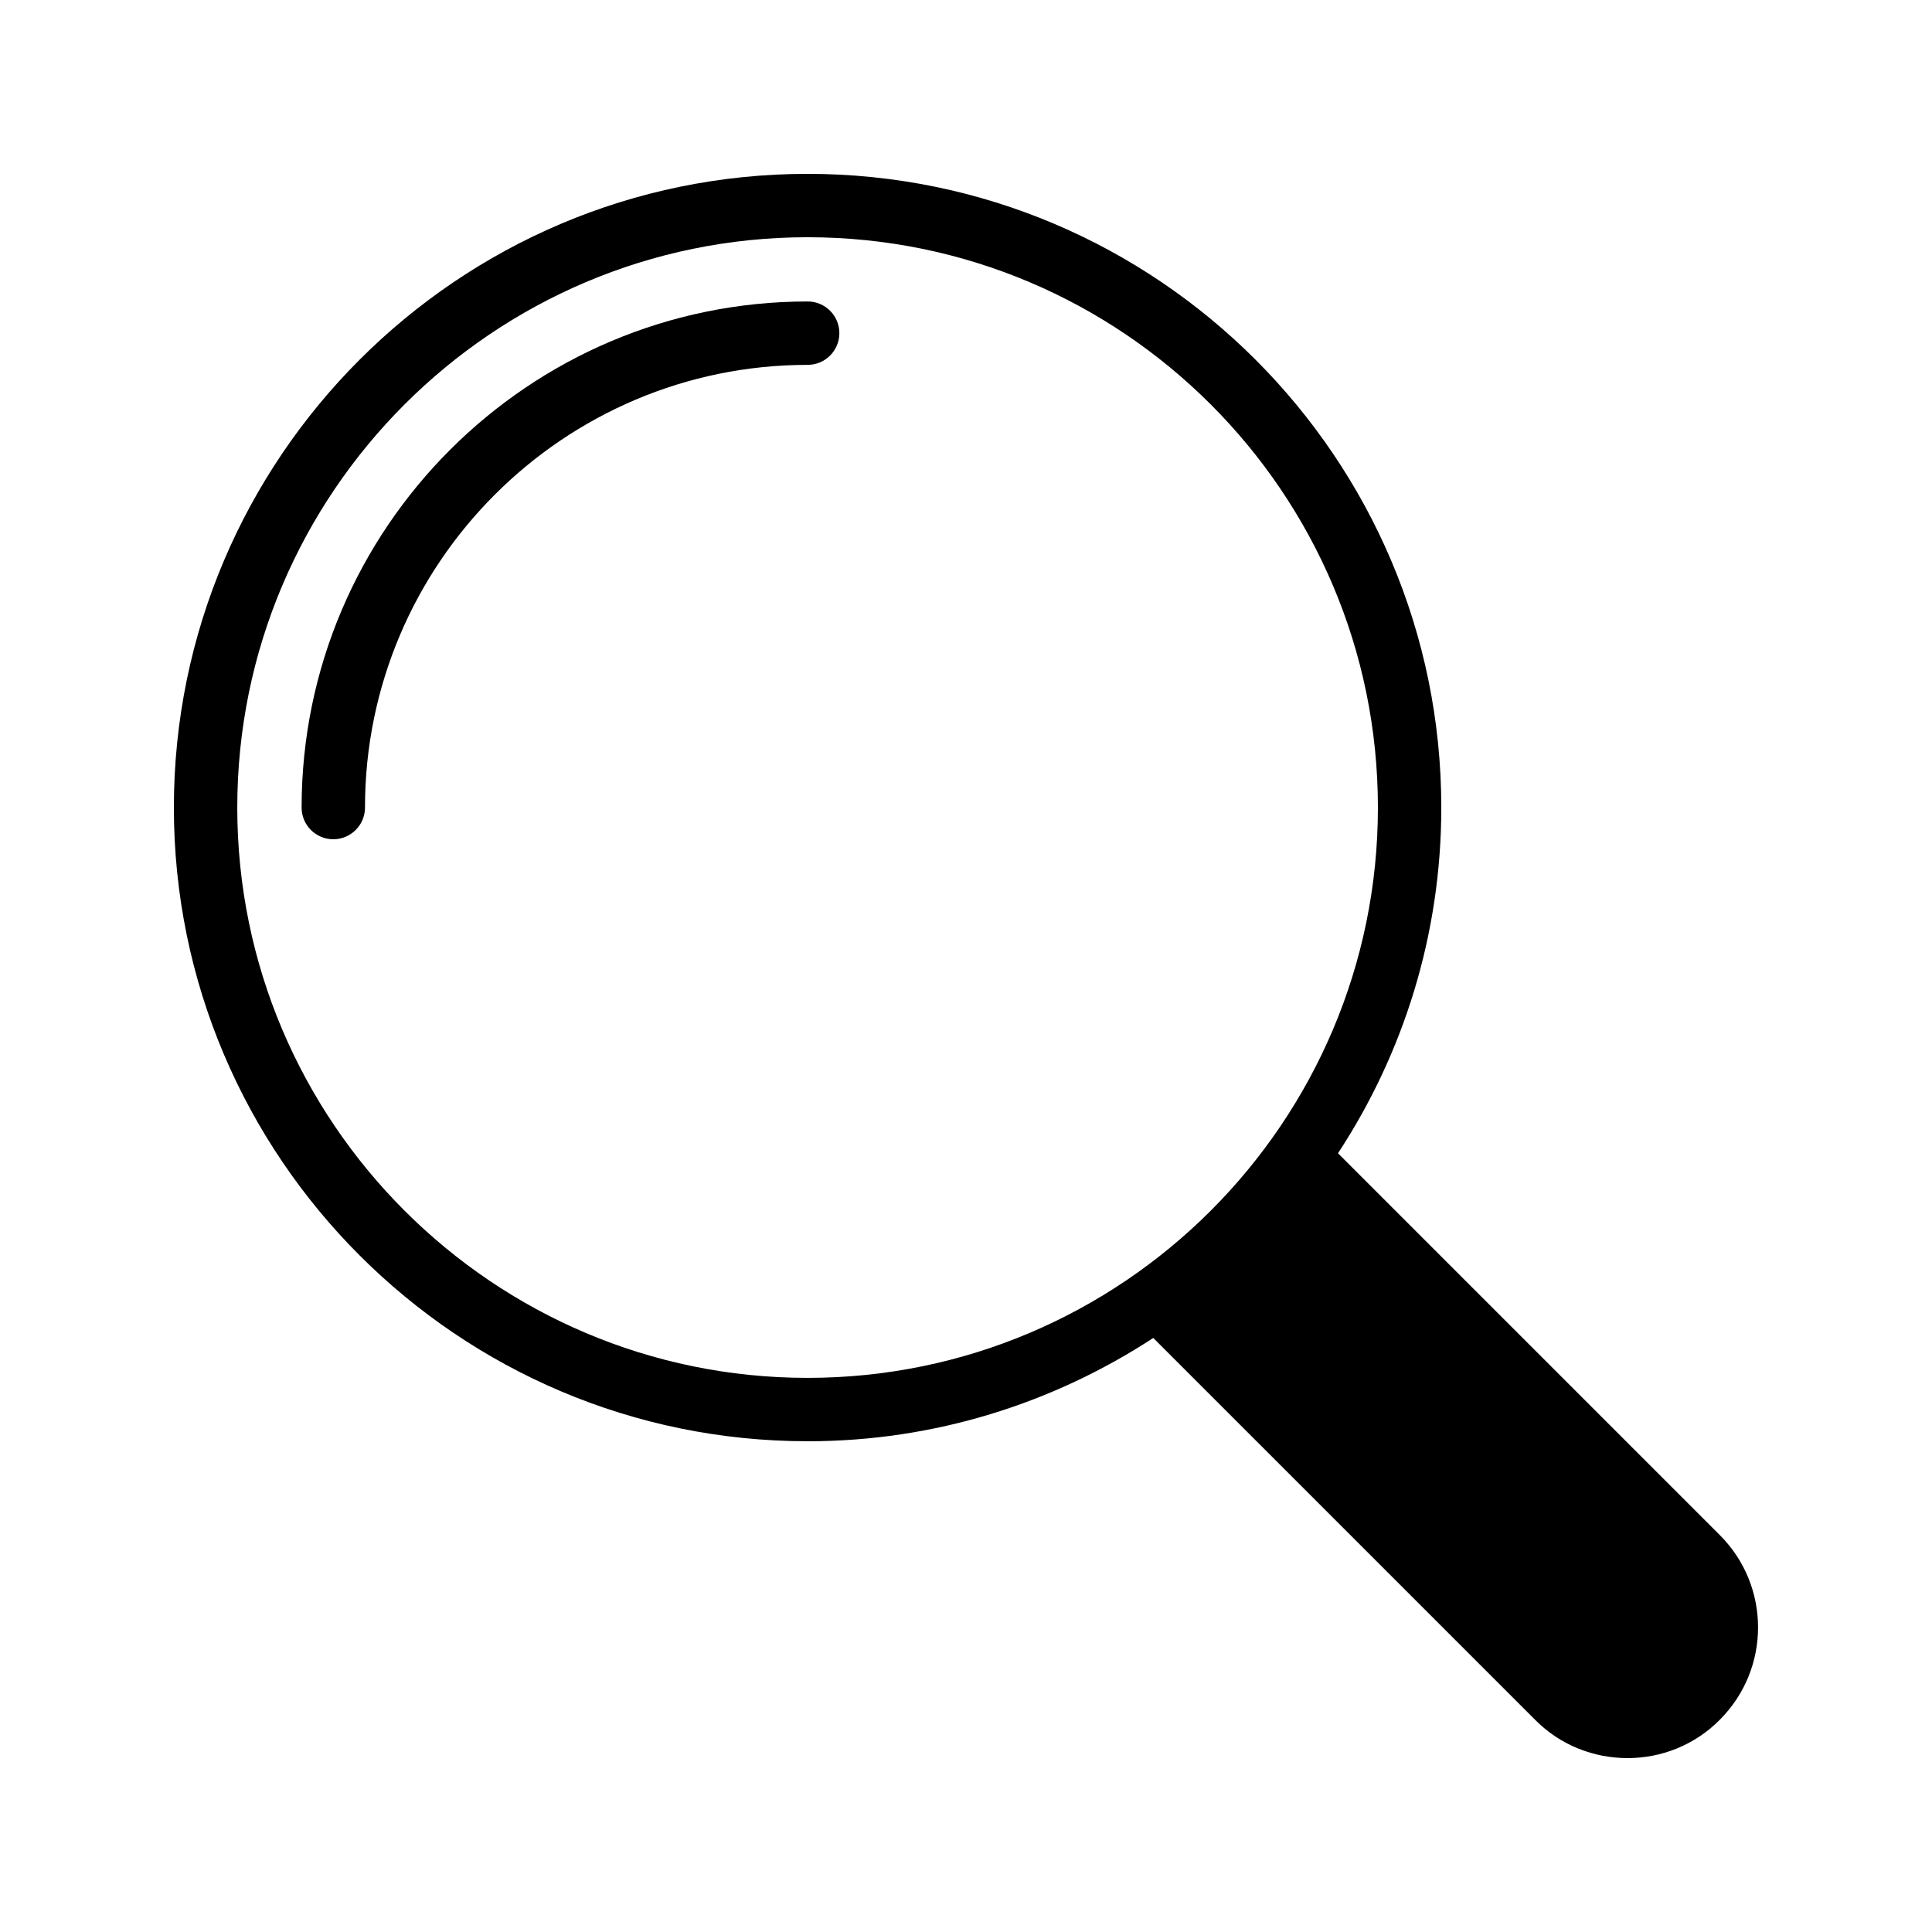 <?xml version="1.0" encoding="UTF-8"?>
<!-- Uploaded to: ICON Repo, www.svgrepo.com, Generator: ICON Repo Mixer Tools -->
<svg fill="#000000" width="800px" height="800px" version="1.1" viewBox="144 144 512 512" xmlns="http://www.w3.org/2000/svg">
 <g>
  <path d="m358.04 240.69c4.641 0 8.398-3.758 8.398-8.398 0-4.637-3.754-8.398-8.398-8.398-73.945 0.004-134.11 60.168-134.11 134.12 0 4.637 3.754 8.398 8.398 8.398 4.641 0 8.398-3.758 8.398-8.398-0.004-64.691 52.625-117.32 117.31-117.32z"/>
  <path d="m358.02 525.95c33.84 0 65.242-10.16 91.609-27.375l101.18 101.18c6.719 6.801 15.617 10.16 24.52 10.16 8.816 0 17.719-3.359 24.434-10.16 13.52-13.52 13.52-35.434 0-48.953l-101.18-101.18c17.301-26.367 27.375-57.855 27.375-91.609 0-92.617-75.32-167.94-167.94-167.94-92.617 0-167.94 75.32-167.94 167.94 0.004 92.617 75.32 167.93 167.94 167.93zm0-319.08c83.379 0 151.14 67.762 151.14 151.14 0 83.379-67.762 151.14-151.14 151.14-83.297 0-151.14-67.762-151.14-151.14 0.004-83.383 67.848-151.14 151.14-151.14z"/>
 </g>
</svg>